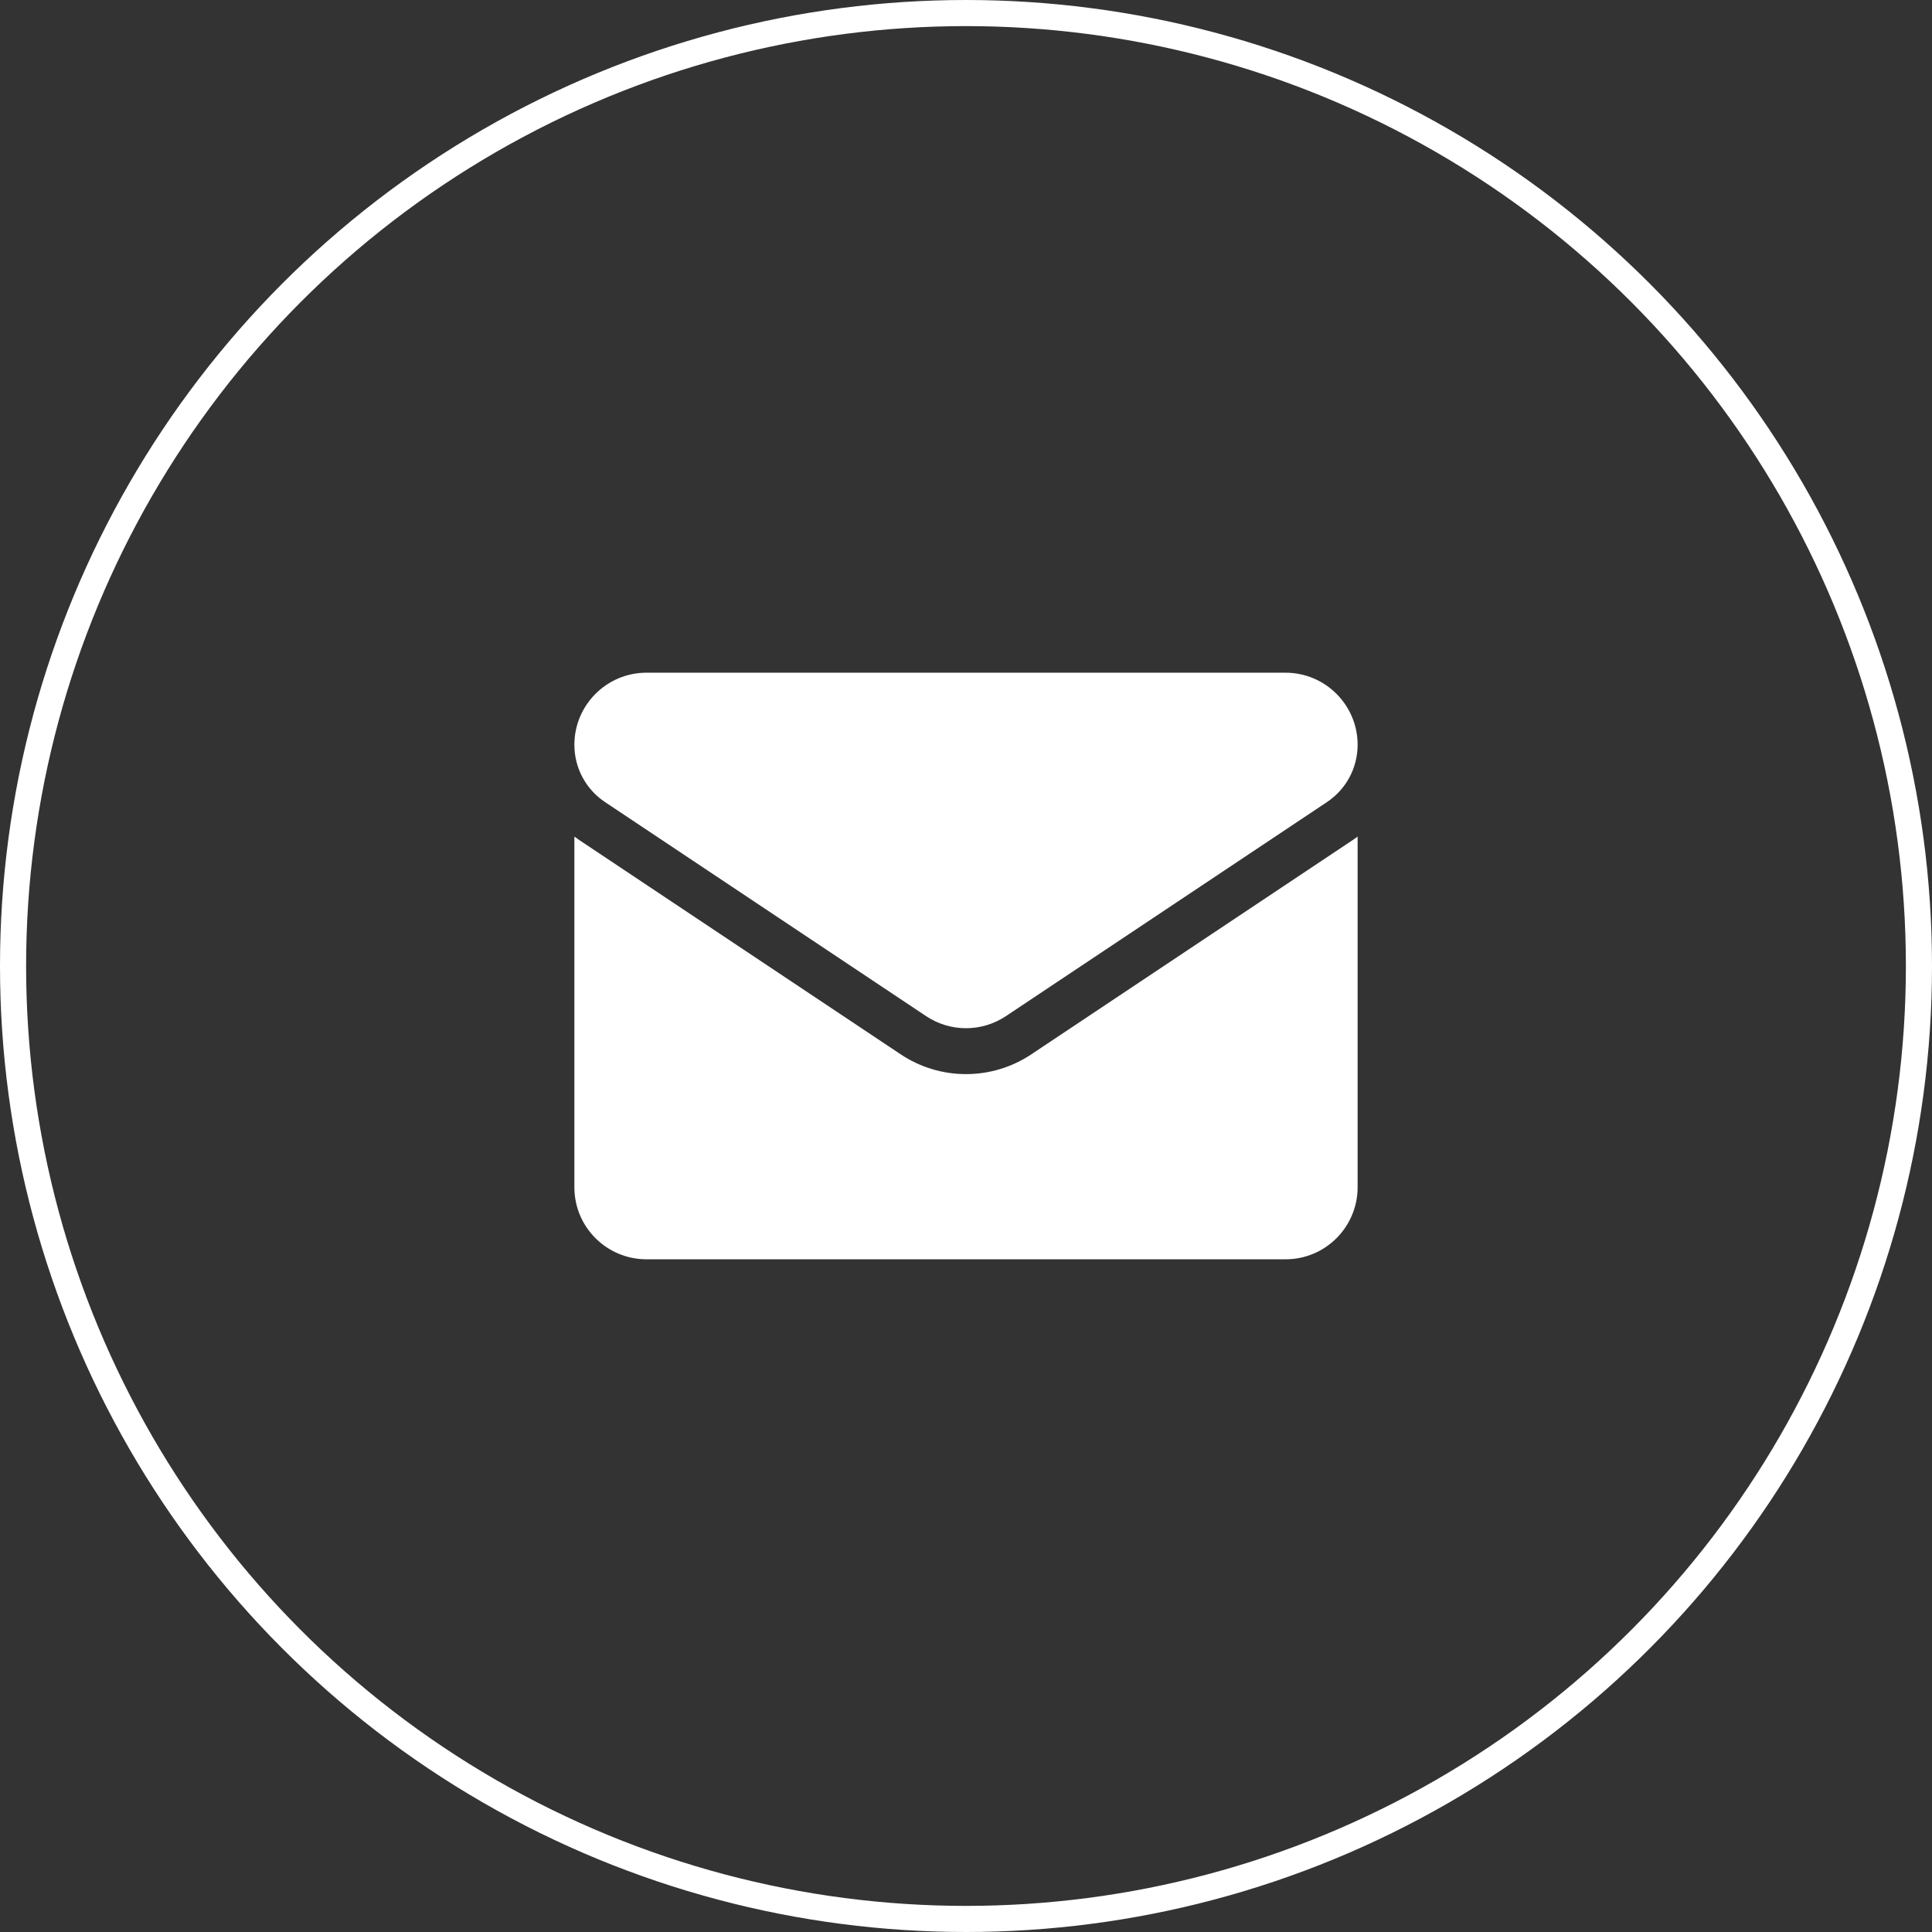 <svg width="74" height="74" viewBox="0 0 74 74" fill="none" xmlns="http://www.w3.org/2000/svg">
<rect x="0" y="0" width="74" height="74" fill="#333333" stroke="none"/>
<circle cx="37" cy="37" r="36.5" stroke="white"/>
<g clip-path="url(#clip0_253_563)">
<path d="M39.507 40.38C38.761 40.878 37.894 41.141 37 41.141C36.106 41.141 35.239 40.878 34.493 40.38L22.2 32.185C22.131 32.139 22.065 32.092 22 32.043V45.472C22 47.012 23.25 48.234 24.762 48.234H49.238C50.778 48.234 52 46.985 52 45.472V32.043C51.935 32.092 51.868 32.139 51.8 32.185L39.507 40.38Z" fill="white"/>
<path d="M23.175 30.722L35.468 38.918C35.933 39.228 36.467 39.383 37 39.383C37.533 39.383 38.067 39.228 38.532 38.918L50.825 30.722C51.561 30.232 52 29.412 52 28.526C52 27.004 50.761 25.766 49.239 25.766H24.761C23.238 25.766 22 27.004 22 28.528C22 29.412 22.439 30.232 23.175 30.722Z" fill="white"/>
</g>
<defs>
<clipPath id="clip0_253_563">
<rect width="30" height="30" fill="white" transform="translate(22 22)"/>
</clipPath>
</defs>
</svg>
